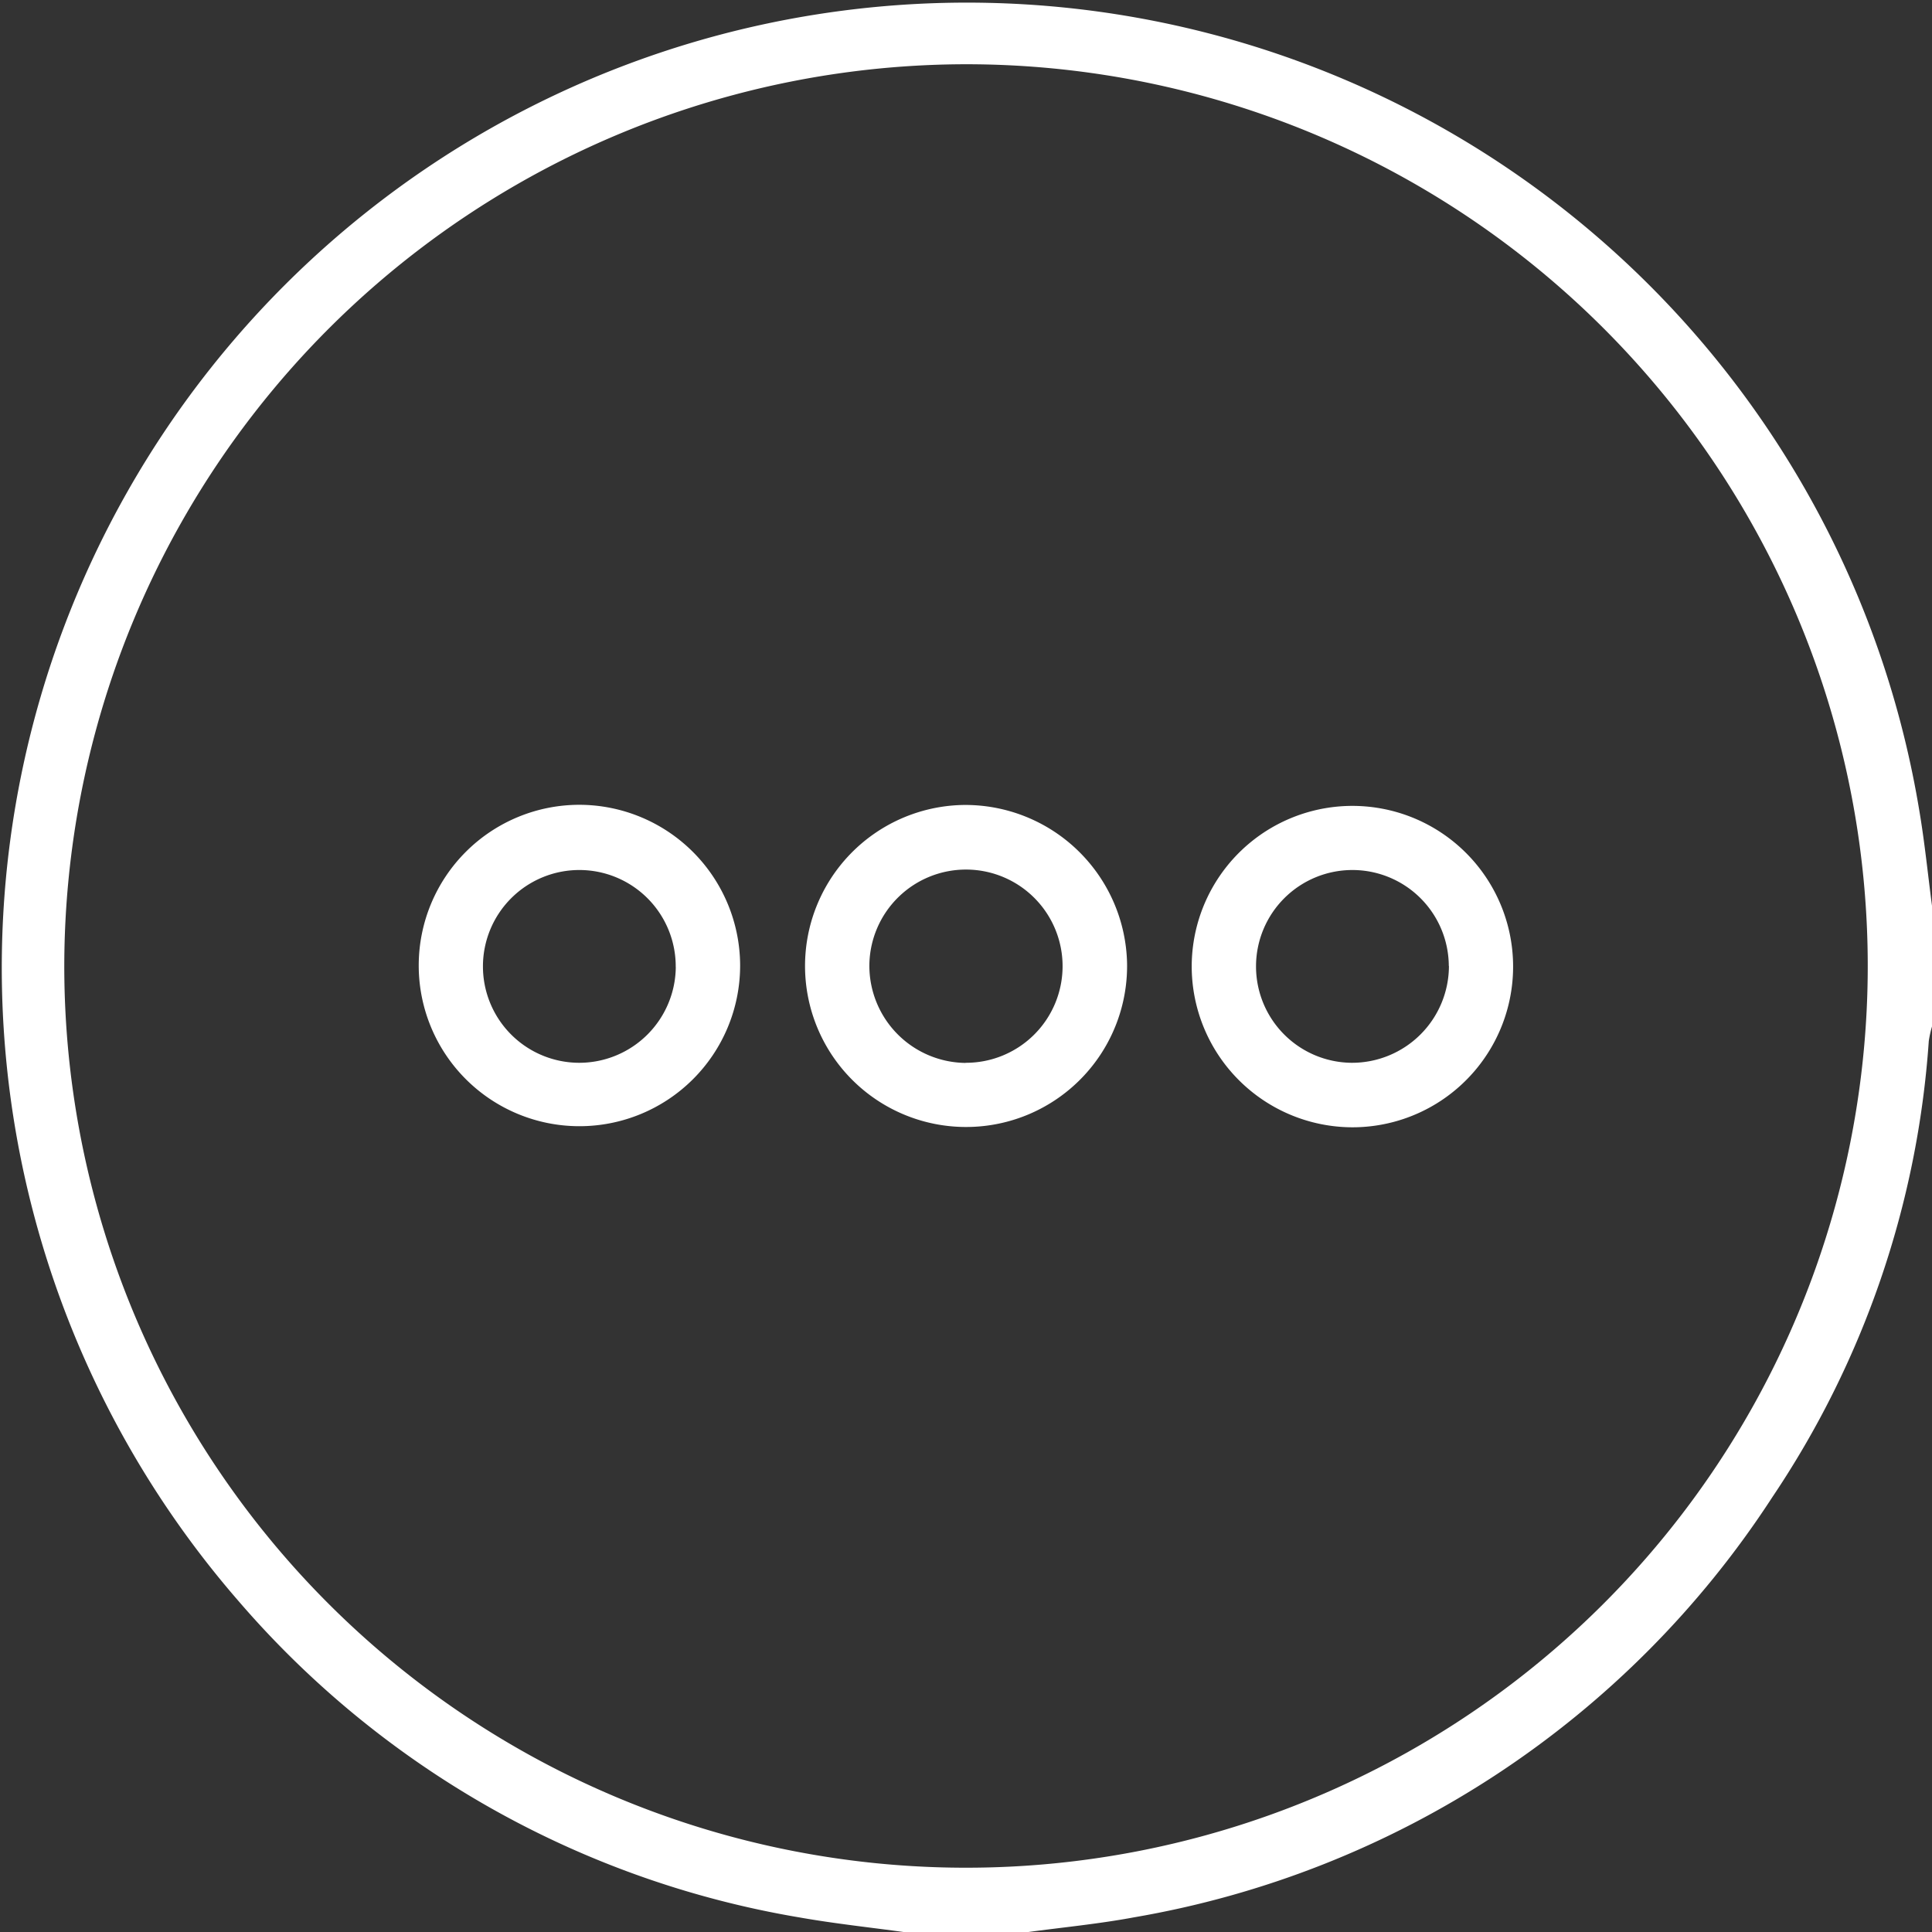 <svg xmlns="http://www.w3.org/2000/svg" width="59.991" height="60" viewBox="0 0 59.991 60"><rect x="0" y="0" width="59.991" height="60" fill="#333333" stroke="none"/><g data-name="Group 23" fill="#fff"><path data-name="Path 56" d="M28.12 60c-1.1-.152-2.2-.268-3.293-.461a29.419 29.419 0 0 1-17.435-9.841 29.971 29.971 0 1 1 52.206-24.522c.166.977.263 1.965.393 2.948v3.75a3.365 3.365 0 0 0-.1.453 28.907 28.907 0 0 1-4.862 14.168 29.59 29.59 0 0 1-19.813 13.04c-1.107.207-2.233.313-3.349.465zM1.996 29.974A28 28 0 1 0 30.045 1.995 28.032 28.032 0 0 0 1.996 29.974z"/><path data-name="Path 57" d="M34.997 29.922a5 5 0 1 1-5.066-4.927 5.024 5.024 0 0 1 5.066 4.927zm-5.017 3.079a3 3 0 1 0-2.985-3.047 3.018 3.018 0 0 0 2.985 3.051z"/><path data-name="Path 58" d="M22.982 29.99a4.99 4.99 0 1 1-4.982-5 5 5 0 0 1 4.982 5zm-2 .037a2.993 2.993 0 1 0-2.989 2.974 3 3 0 0 0 2.991-2.973z"/><path data-name="Path 59" d="M37.004 30.004a4.99 4.99 0 1 1 4.977 5 5 5 0 0 1-4.977-5zm7.983-.011a2.993 2.993 0 1 0-3.021 3.008 3.01 3.01 0 0 0 3.025-3.008z"/></g></svg>